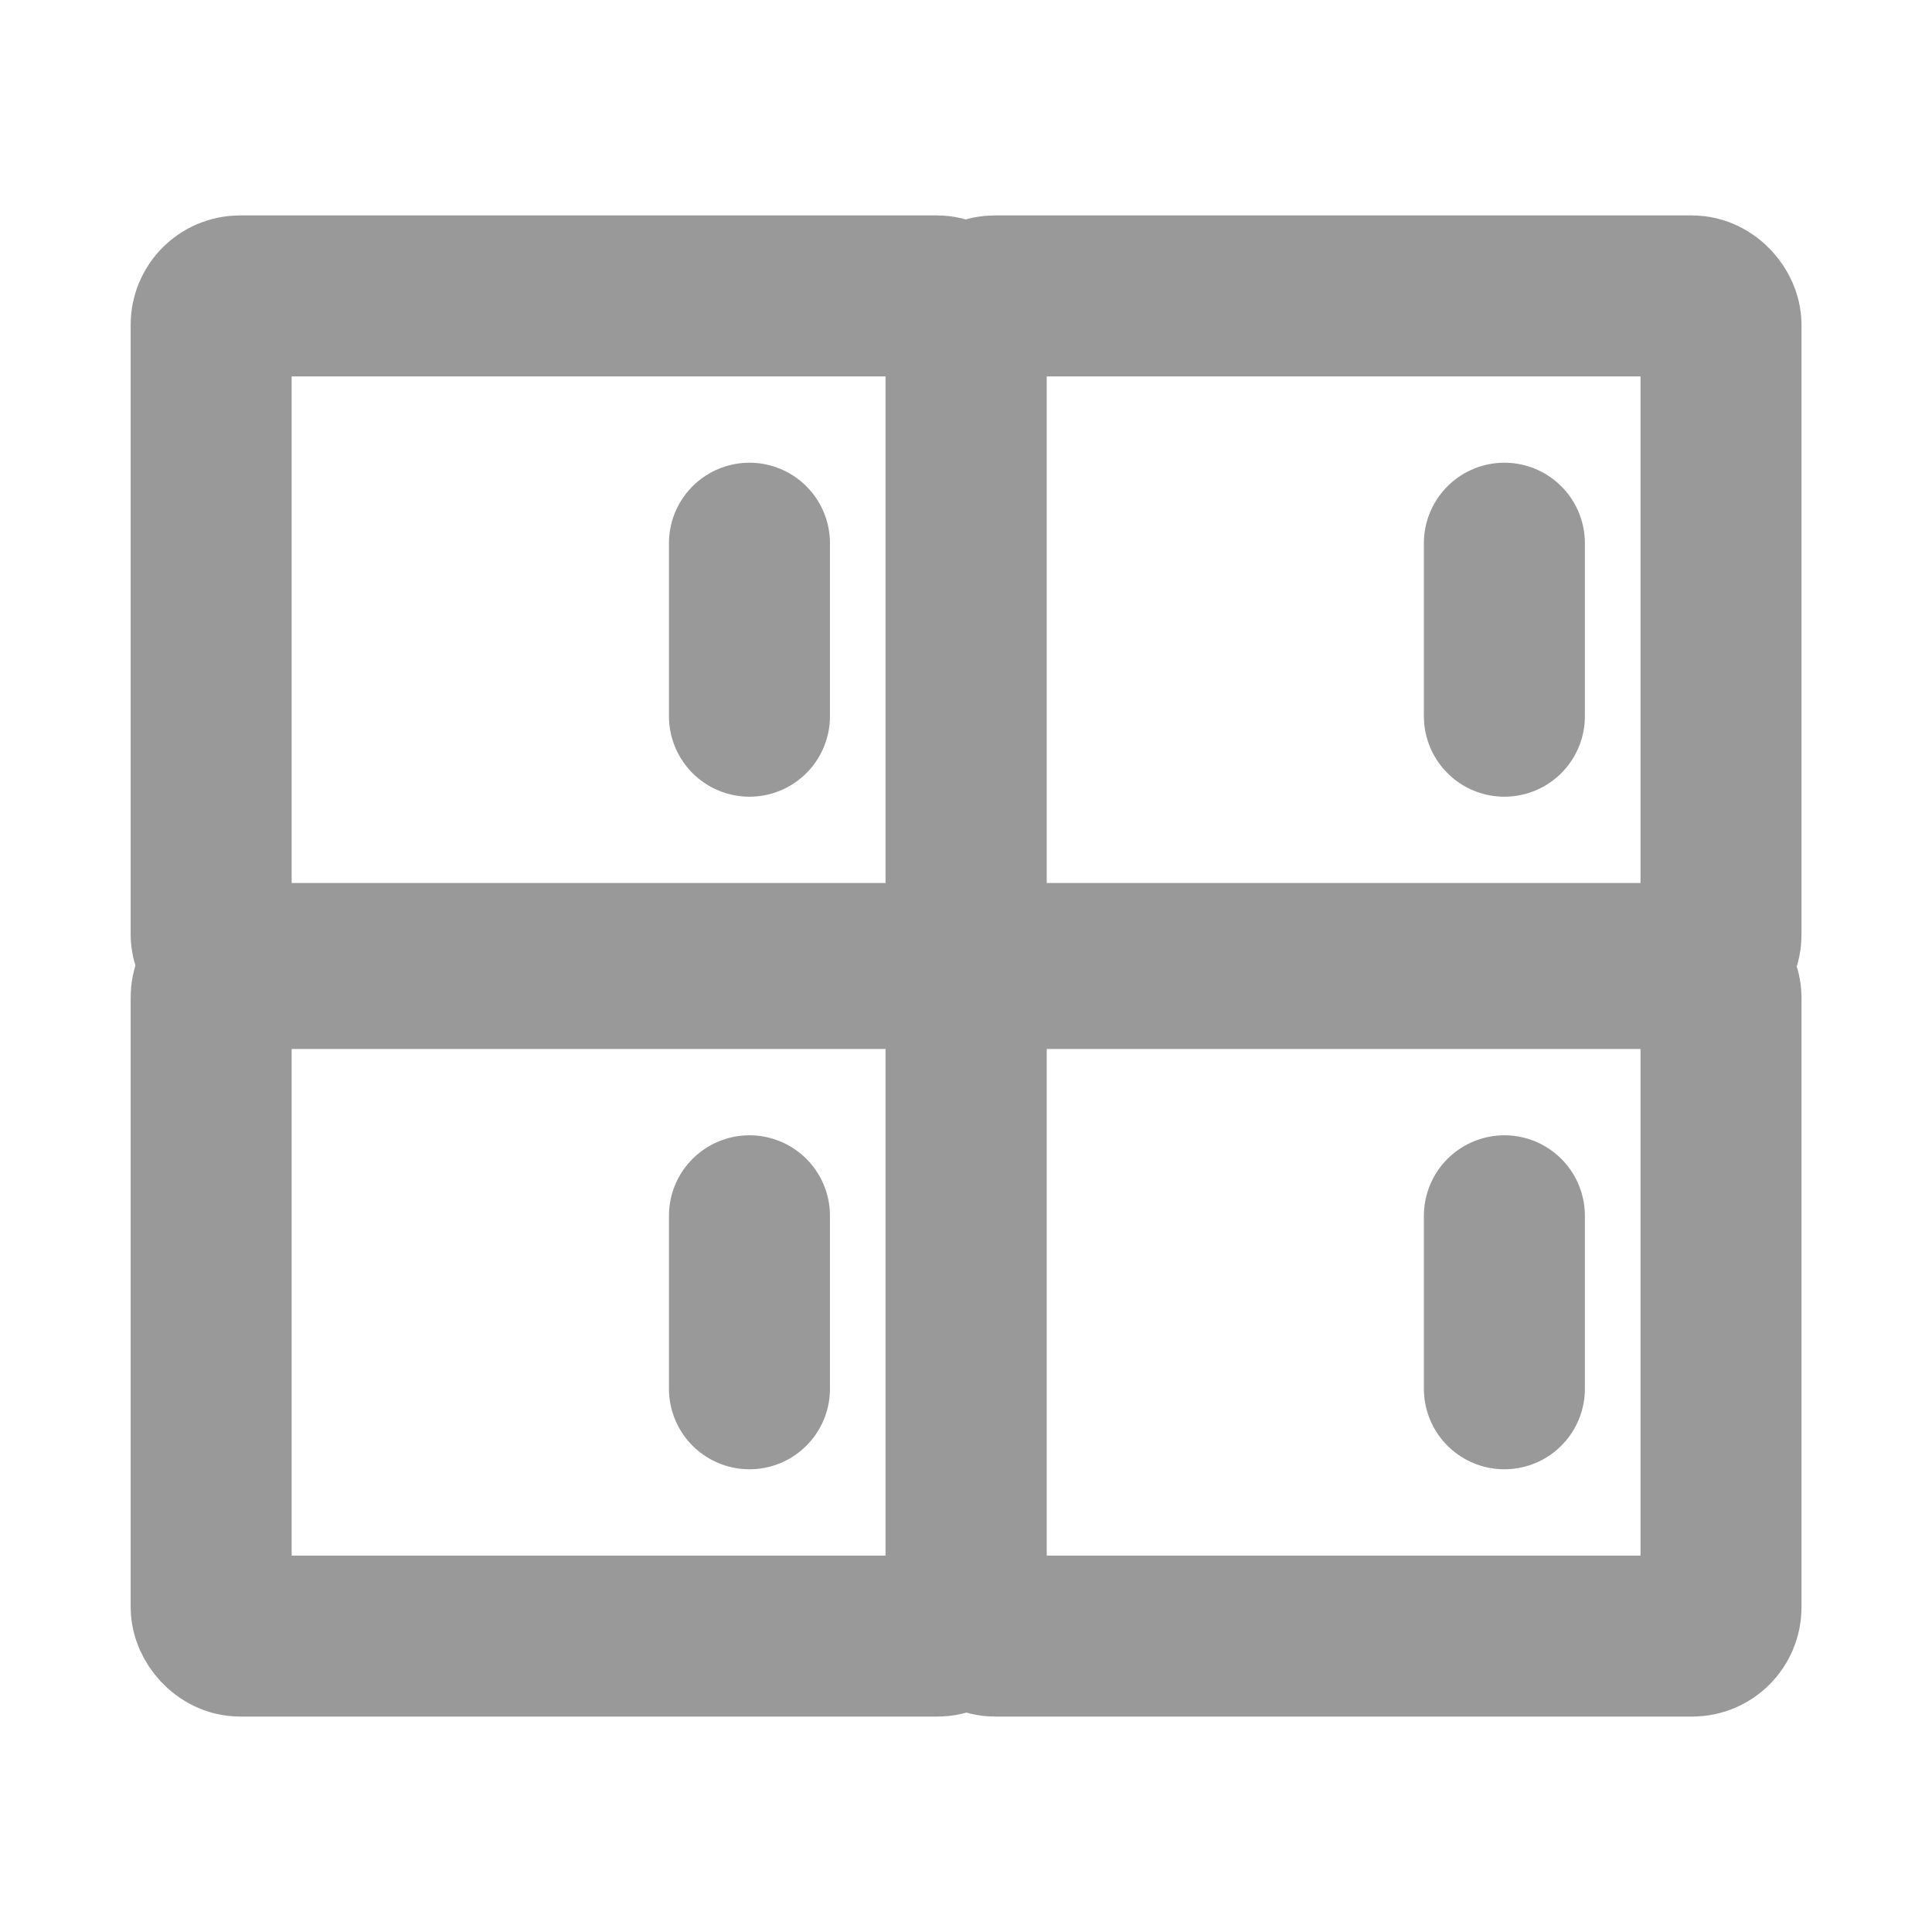 <svg xmlns="http://www.w3.org/2000/svg" xmlns:xlink="http://www.w3.org/1999/xlink" width="24" height="24" viewBox="0 0 24 24">
  <defs>
    <clipPath id="clip-path">
      <rect id="長方形_149567" data-name="長方形 149567" width="24" height="24" fill="none"/>
    </clipPath>
  </defs>
  <g id="グループ_122687" data-name="グループ 122687" clip-path="url(#clip-path)">
    <rect id="長方形_149563" data-name="長方形 149563" width="9.378" height="8.293" rx="0.358" transform="translate(12.001 3.676)" fill="none" stroke="#999" stroke-linecap="round" stroke-miterlimit="10" stroke-width="2"/>
    <line id="線_1471" data-name="線 1471" y2="2.149" transform="translate(18.688 6.748)" fill="none" stroke="#999" stroke-linecap="round" stroke-miterlimit="10" stroke-width="2"/>
    <rect id="長方形_149564" data-name="長方形 149564" width="9.378" height="8.293" rx="0.358" transform="translate(12.001 12.031)" fill="none" stroke="#999" stroke-linecap="round" stroke-miterlimit="10" stroke-width="2"/>
    <line id="線_1472" data-name="線 1472" y2="2.149" transform="translate(18.688 15.103)" fill="none" stroke="#999" stroke-linecap="round" stroke-miterlimit="10" stroke-width="2"/>
    <rect id="長方形_149565" data-name="長方形 149565" width="9.378" height="8.293" rx="0.358" transform="translate(2.623 3.676)" fill="none" stroke="#999" stroke-linecap="round" stroke-miterlimit="10" stroke-width="2"/>
    <line id="線_1473" data-name="線 1473" y2="2.149" transform="translate(9.31 6.748)" fill="none" stroke="#999" stroke-linecap="round" stroke-miterlimit="10" stroke-width="2"/>
    <rect id="長方形_149566" data-name="長方形 149566" width="9.378" height="8.293" rx="0.358" transform="translate(2.623 12.031)" fill="none" stroke="#999" stroke-linecap="round" stroke-miterlimit="10" stroke-width="2"/>
    <line id="線_1474" data-name="線 1474" y2="2.149" transform="translate(9.31 15.103)" fill="none" stroke="#999" stroke-linecap="round" stroke-miterlimit="10" stroke-width="2"/>
  </g>
</svg>
